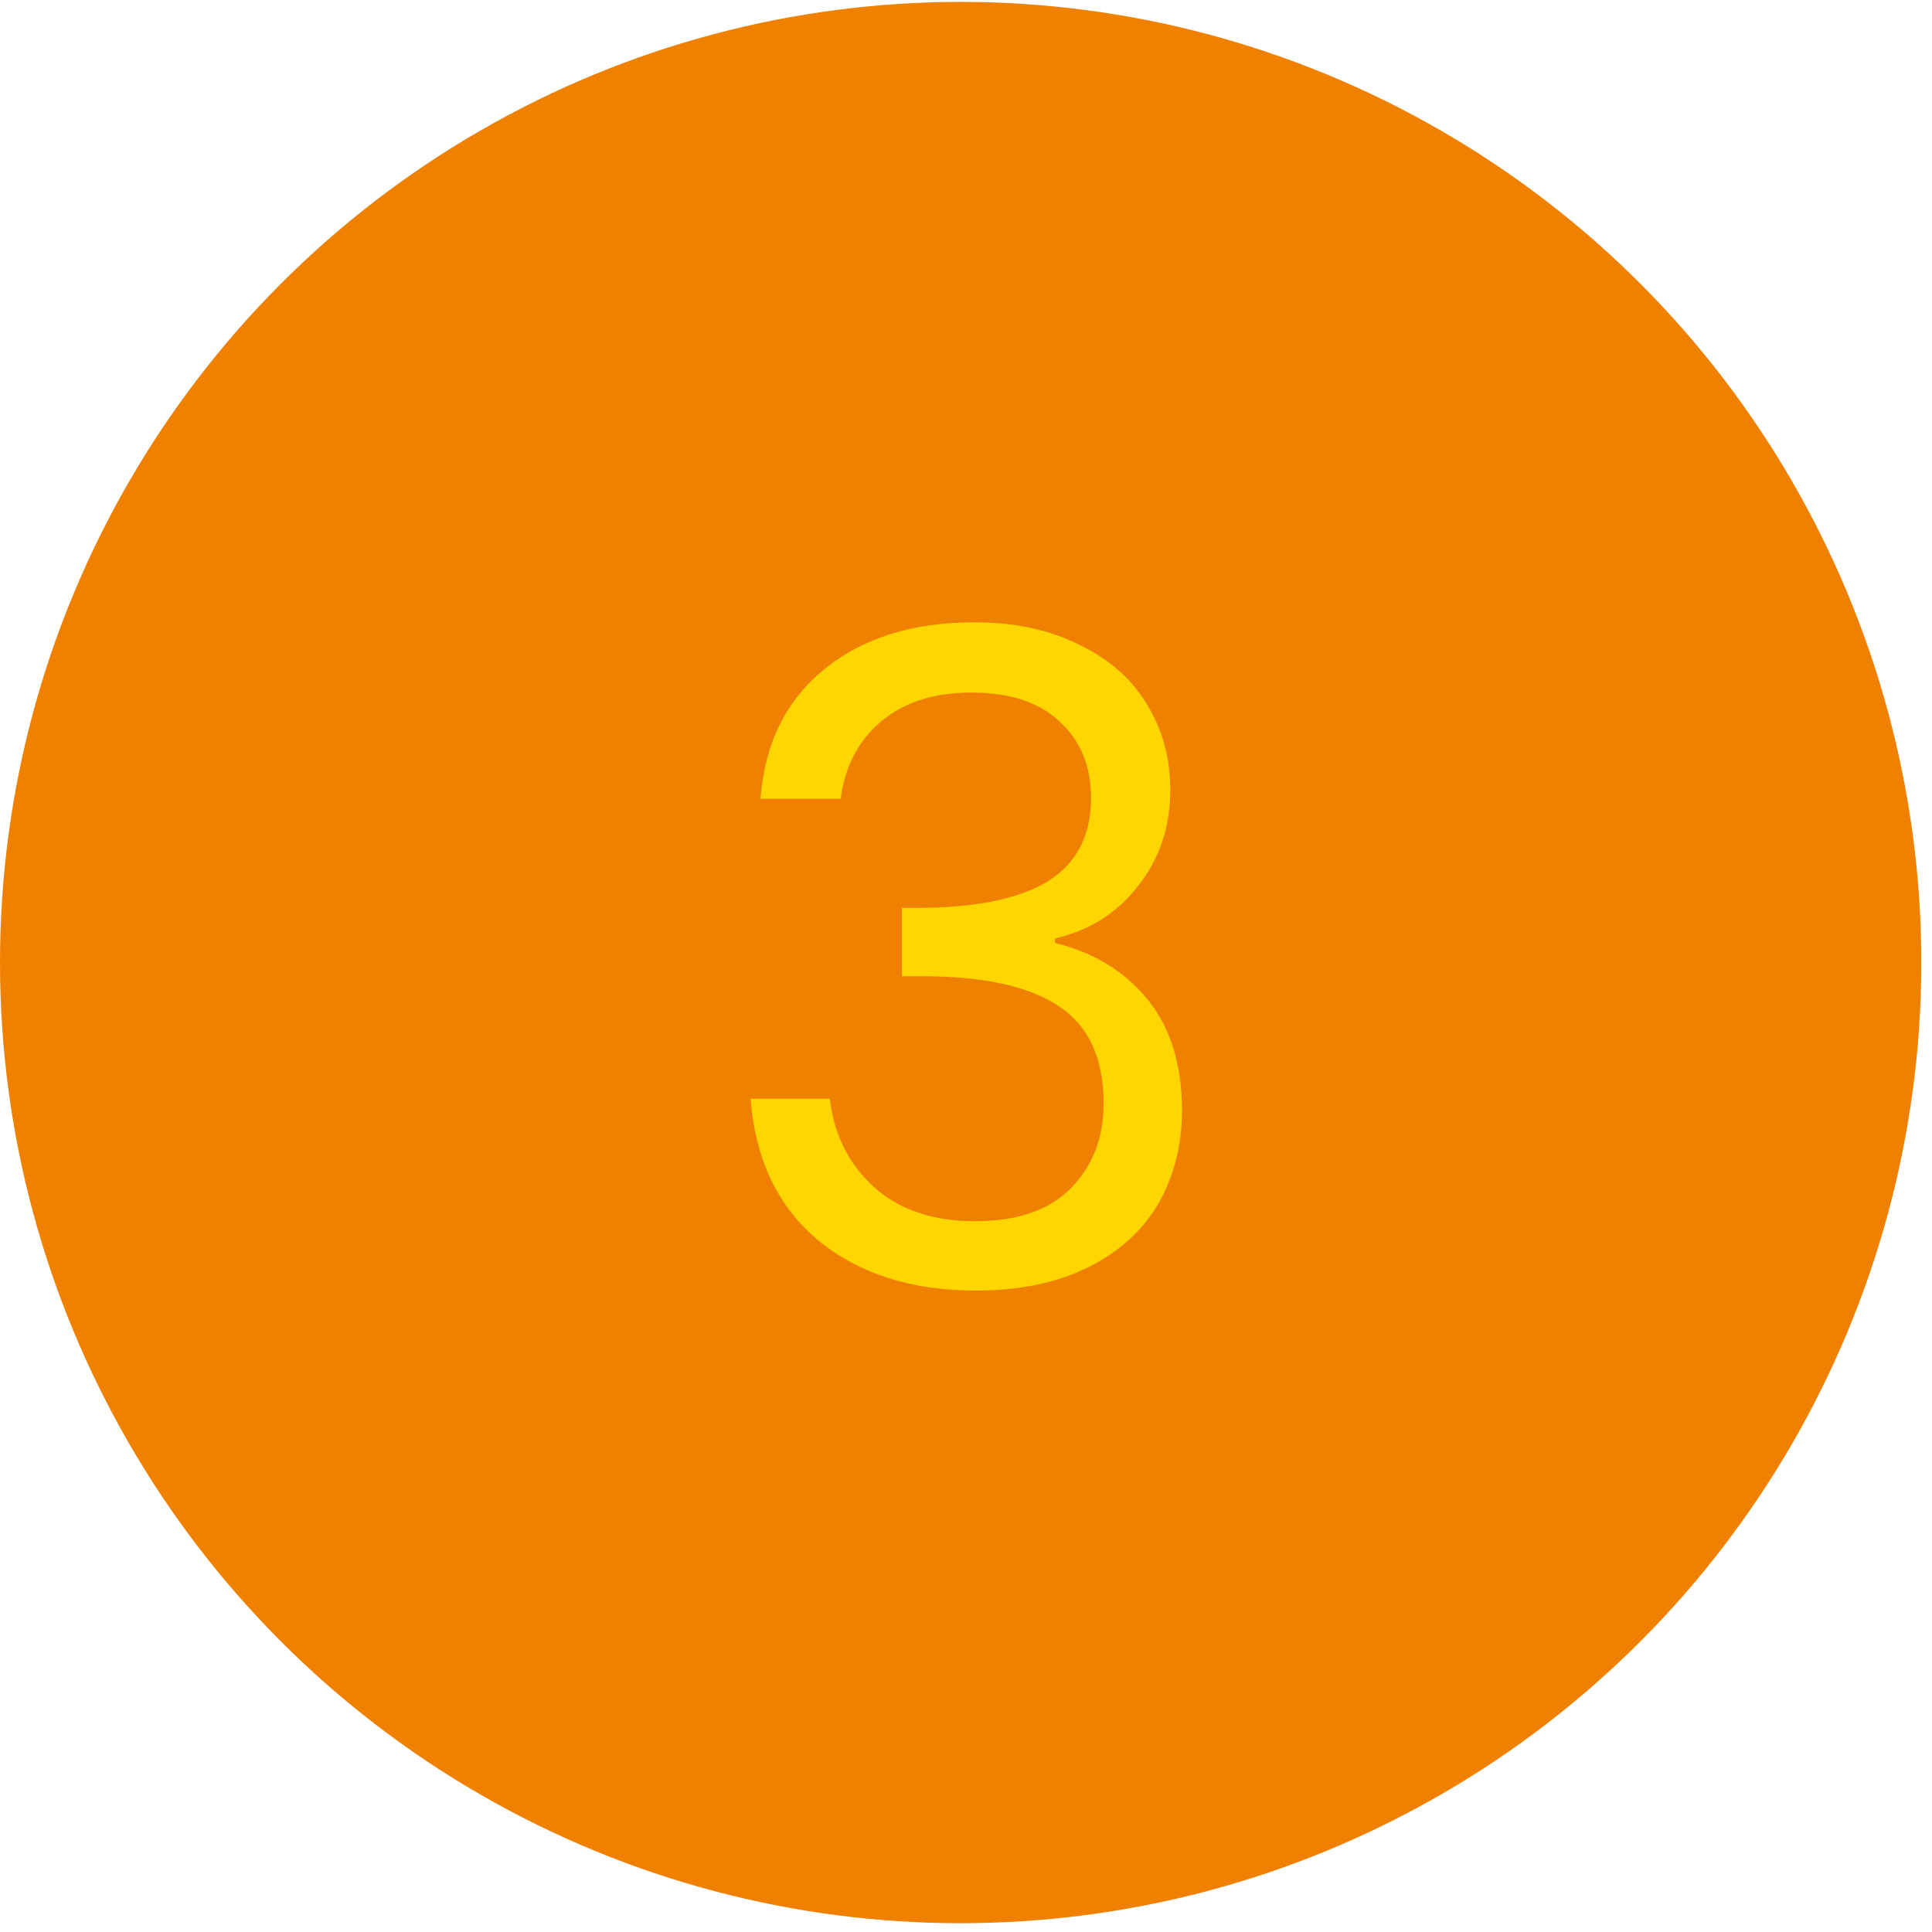 <svg xmlns="http://www.w3.org/2000/svg" width="78" height="78" viewBox="0 0 78 78" fill="none"><circle cx="38.784" cy="38.861" r="38.784" fill="#EF8000"></circle><path d="M30.703 32.252C30.873 30.021 31.734 28.276 33.285 27.016C34.836 25.755 36.848 25.125 39.321 25.125C40.969 25.125 42.387 25.428 43.575 26.034C44.787 26.616 45.696 27.416 46.302 28.434C46.932 29.452 47.247 30.603 47.247 31.888C47.247 33.391 46.811 34.688 45.938 35.778C45.09 36.869 43.975 37.572 42.593 37.887V38.069C44.169 38.457 45.417 39.221 46.338 40.36C47.26 41.499 47.72 42.99 47.72 44.832C47.72 46.214 47.405 47.462 46.775 48.577C46.144 49.668 45.199 50.529 43.939 51.159C42.678 51.789 41.163 52.104 39.394 52.104C36.824 52.104 34.715 51.438 33.067 50.104C31.419 48.747 30.497 46.832 30.303 44.359H33.503C33.673 45.814 34.267 47.002 35.285 47.923C36.303 48.844 37.66 49.304 39.357 49.304C41.054 49.304 42.339 48.868 43.211 47.995C44.108 47.099 44.557 45.947 44.557 44.541C44.557 42.723 43.951 41.414 42.739 40.614C41.527 39.814 39.697 39.414 37.248 39.414H36.412V36.651H37.285C39.515 36.627 41.2 36.263 42.339 35.56C43.478 34.833 44.048 33.718 44.048 32.215C44.048 30.93 43.623 29.9 42.775 29.125C41.951 28.349 40.763 27.961 39.212 27.961C37.709 27.961 36.497 28.349 35.576 29.125C34.655 29.9 34.109 30.942 33.94 32.252H30.703Z" fill="#FFD600"></path></svg>